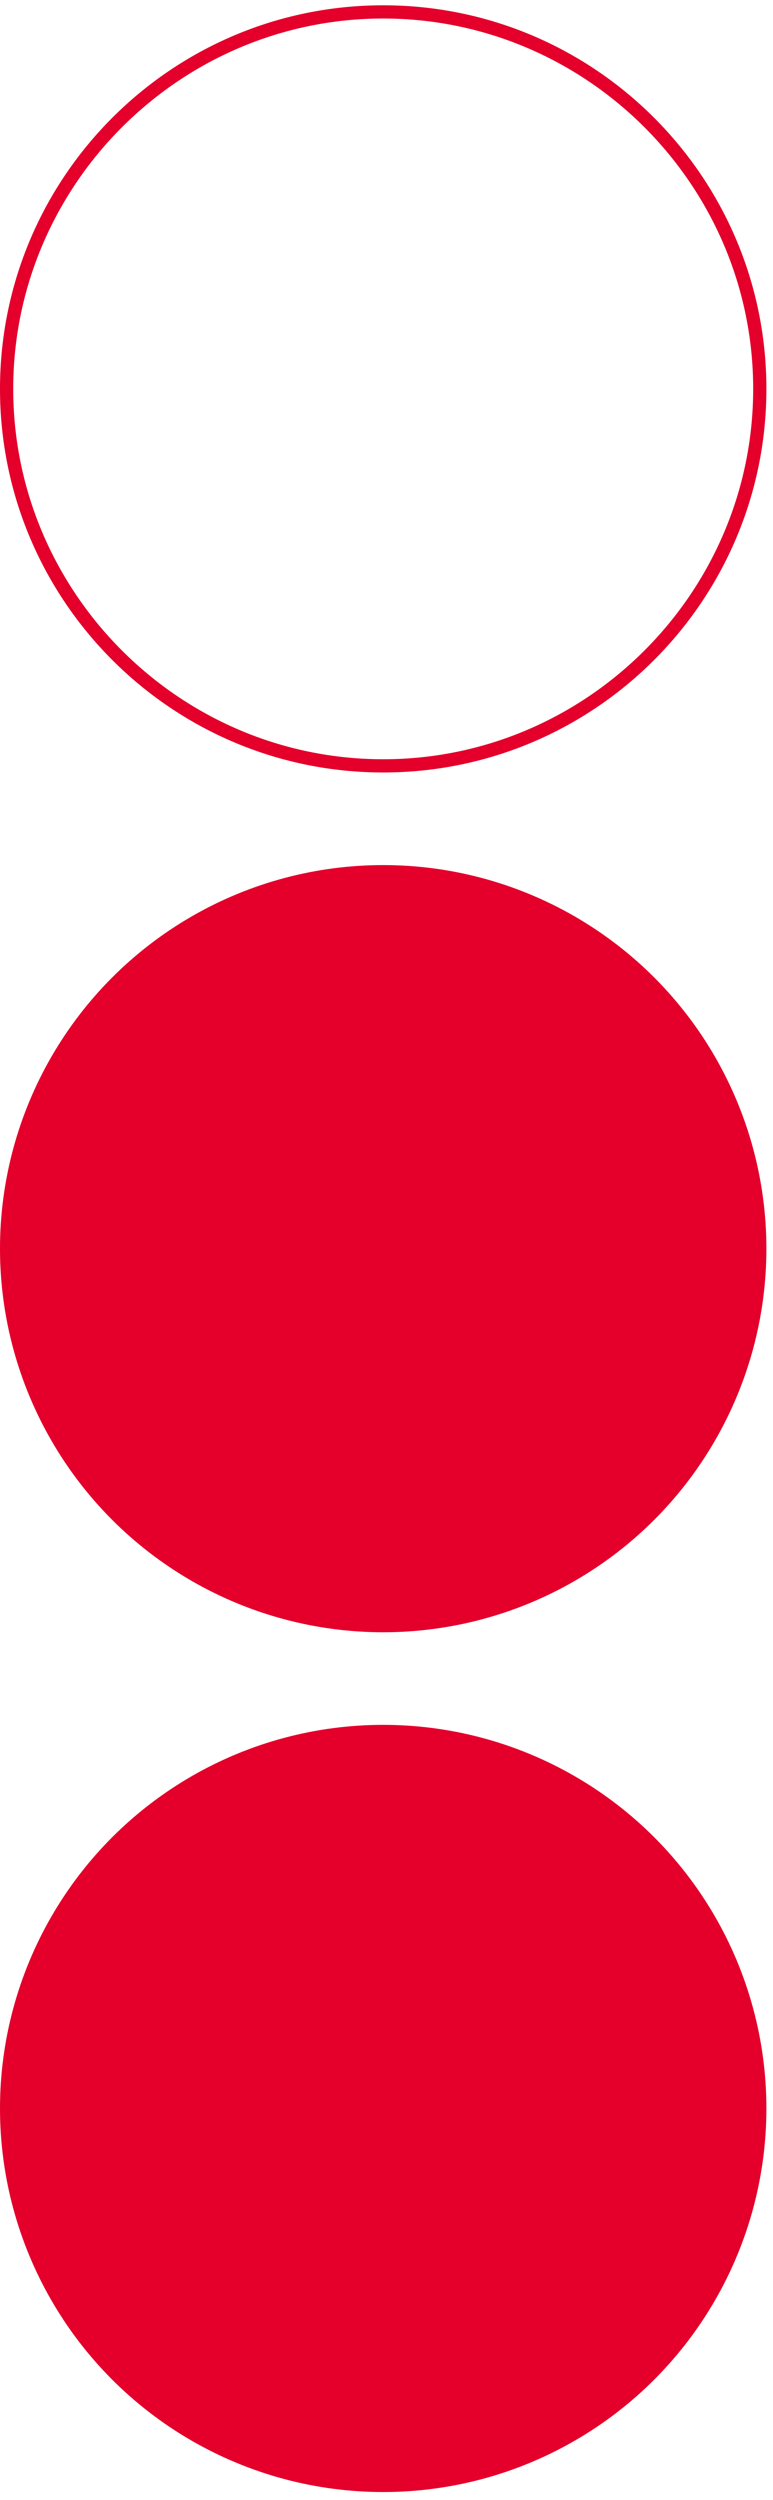 <?xml version="1.0" encoding="UTF-8"?>
<svg xmlns="http://www.w3.org/2000/svg" version="1.1" viewBox="0 0 58.5 189">
  <defs>
    <style>
      .cls-1 {
        fill: #e4002b;
      }
    </style>
  </defs>
  <!-- Generator: Adobe Illustrator 28.6.0, SVG Export Plug-In . SVG Version: 1.2.0 Build 709)  -->
  <g>
    <g id="Layer_1">
      <g id="Layer_1-2" data-name="Layer_1">
        <circle class="cls-1" cx="29" cy="159.4" r="29"/>
        <circle class="cls-1" cx="29" cy="94.4" r="29"/>
        <path class="cls-1" d="M58,29.4c0,16-13,29-29,29S0,45.4,0,29.4,13,.4,29,.4s29,13,29,29ZM1,29.4c0,15.4,12.6,28,28,28s28-12.6,28-28S44.4,1.4,29,1.4,1,14,1,29.4Z"/>
      </g>
    </g>
  </g>
</svg>